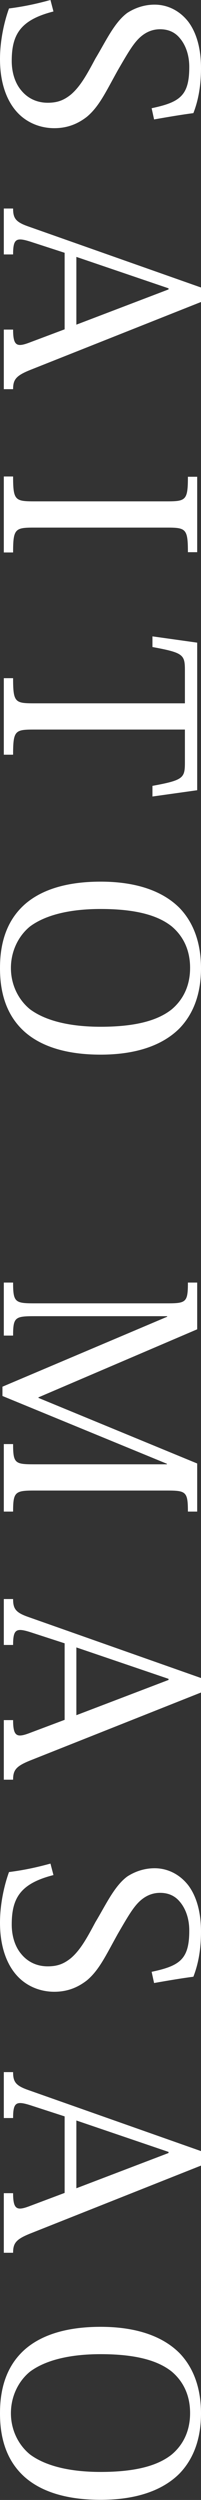 <svg xmlns="http://www.w3.org/2000/svg" viewBox="0 0 14.74 182.95"><rect x="0" y="0" width="14.74" height="182.95" fill="#333333" stroke="none"/><g><g><path d="M11.12 7.92c2.08-.44 2.76-.92 2.76-3.02 0-.9-.28-1.64-.72-2.14-.36-.42-.84-.62-1.42-.62-.52 0-1.02.18-1.48.6-.5.46-.9 1.16-1.62 2.4-.88 1.58-1.36 2.64-2.26 3.4-.64.5-1.4.84-2.4.84S2 9 1.3 8.26C.52 7.44 0 6.12 0 4.32 0 3.1.26 1.72.66.62 1.9.46 2.82.24 3.7 0l.22.84C1.48 1.46.86 2.54.86 4.46c0 .84.24 1.62.7 2.16.46.56 1.12.9 1.94.9.74 0 1.2-.2 1.7-.6.7-.6 1.18-1.48 1.8-2.64.74-1.22 1.38-2.64 2.34-3.34.56-.36 1.24-.6 2-.6.9 0 1.8.4 2.46 1.24.56.74.94 1.86.94 3.4 0 1.3-.2 2.38-.56 3.3-.8.1-1.86.28-2.88.46l-.18-.82zM4.74 18.5l-2.34-.76c-1.2-.4-1.44-.32-1.44.88H.28v-3.36h.68c0 .7.18.98 1.08 1.3l12.7 4.48v1.06L2.3 27.04c-1.12.44-1.34.72-1.34 1.44H.28v-4.36h.68c0 1.24.3 1.3 1.28.92l2.5-.94v-5.6zm7.62 2.68v-.08L5.6 18.8v4.96l6.76-2.58zm-.1 15.51c1.38 0 1.52-.1 1.52-1.8h.68v5.52h-.68c0-1.7-.14-1.8-1.52-1.8H2.48c-1.38 0-1.52.1-1.52 1.82H.28v-5.56h.68c0 1.72.14 1.82 1.52 1.82h9.78zm-9.78 16.7c-1.38 0-1.52.08-1.52 1.84H.28v-5.6h.68c0 1.76.14 1.84 1.52 1.84h11.08v-2.4c0-1.16-.1-1.3-2.38-1.72v-.78l3.28.46v10.8l-3.28.46v-.78c2.3-.42 2.38-.58 2.38-1.74v-2.38H2.48zM0 70.84c0-1.96.56-3.54 1.82-4.66 1.16-1.02 2.96-1.66 5.56-1.66s4.54.68 5.78 1.92c1.12 1.16 1.58 2.72 1.58 4.42s-.46 3.24-1.58 4.4c-1.24 1.24-3.18 1.92-5.78 1.92s-4.4-.64-5.56-1.66C.56 74.4 0 72.82 0 70.86v-.02zm13.94-.02c0-1.18-.42-2.24-1.34-3.02-1-.8-2.6-1.28-5.22-1.28-2.22 0-4.02.42-5.18 1.28-.86.7-1.4 1.82-1.4 3.04s.54 2.32 1.4 3.02c1.16.86 2.96 1.28 5.18 1.28 2.62 0 4.22-.48 5.22-1.28.92-.78 1.34-1.84 1.34-3.02v-.02zm.52 39.8h-.68c0-1.46-.14-1.54-1.54-1.54H2.48c-1.38 0-1.52.12-1.52 1.54H.28v-4.94h.68c0 1.4.14 1.48 1.52 1.48h9.76v-.04L.18 102.16v-.68l12.08-5.12v-.04H2.48c-1.38 0-1.52.1-1.52 1.42H.28v-3.88h.68c0 1.42.14 1.52 1.52 1.52h9.82c1.36 0 1.48-.1 1.48-1.52h.68v3.42l-11.64 4.98v.04l11.64 4.8v3.52zm-9.72 9.64l-2.34-.76c-1.2-.4-1.44-.32-1.44.88H.28v-3.36h.68c0 .7.18.98 1.08 1.3l12.7 4.48v1.06L2.3 128.8c-1.12.44-1.34.72-1.34 1.44H.28v-4.36h.68c0 1.24.3 1.3 1.28.92l2.5-.94v-5.6zm7.62 2.68v-.08l-6.76-2.3v4.96l6.76-2.58zm-1.24 21.36c2.08-.44 2.76-.92 2.76-3.02 0-.9-.28-1.64-.72-2.14-.36-.42-.84-.62-1.42-.62-.52 0-1.02.18-1.48.6-.5.46-.9 1.16-1.62 2.4-.88 1.58-1.36 2.64-2.26 3.4-.64.5-1.4.84-2.4.84s-1.98-.38-2.68-1.12c-.78-.82-1.3-2.14-1.3-3.94 0-1.22.26-2.6.66-3.7 1.24-.16 2.16-.38 3.04-.62l.22.84c-2.44.62-3.06 1.7-3.06 3.62 0 .84.24 1.62.7 2.16.46.56 1.12.9 1.94.9.74 0 1.2-.2 1.7-.6.7-.6 1.18-1.48 1.8-2.64.74-1.22 1.38-2.64 2.34-3.34.56-.36 1.24-.6 2-.6.9 0 1.8.4 2.46 1.24.56.74.94 1.86.94 3.4 0 1.3-.2 2.38-.56 3.3-.8.1-1.86.28-2.88.46l-.18-.82zm-6.38 10.58l-2.34-.76c-1.2-.4-1.44-.32-1.44.88H.28v-3.36h.68c0 .7.18.98 1.08 1.3l12.7 4.48v1.06L2.3 163.42c-1.12.44-1.34.72-1.34 1.44H.28v-4.36h.68c0 1.24.3 1.3 1.28.92l2.5-.94v-5.6zm7.62 2.68v-.08l-6.76-2.3v4.96l6.76-2.58zM0 176.6c0-1.96.56-3.54 1.82-4.66 1.16-1.02 2.96-1.66 5.56-1.66s4.54.68 5.78 1.92c1.12 1.16 1.58 2.72 1.58 4.42s-.46 3.24-1.58 4.4c-1.24 1.24-3.18 1.92-5.78 1.92s-4.4-.64-5.56-1.66C.56 180.16 0 178.58 0 176.62v-.02zm13.94-.02c0-1.18-.42-2.24-1.34-3.02-1-.8-2.6-1.28-5.22-1.28-2.22 0-4.02.42-5.18 1.28-.86.7-1.4 1.82-1.4 3.04s.54 2.32 1.4 3.02c1.16.86 2.96 1.28 5.18 1.28 2.62 0 4.22-.48 5.22-1.28.92-.78 1.34-1.84 1.34-3.02v-.02z" fill="#fff"/></g></g></svg>